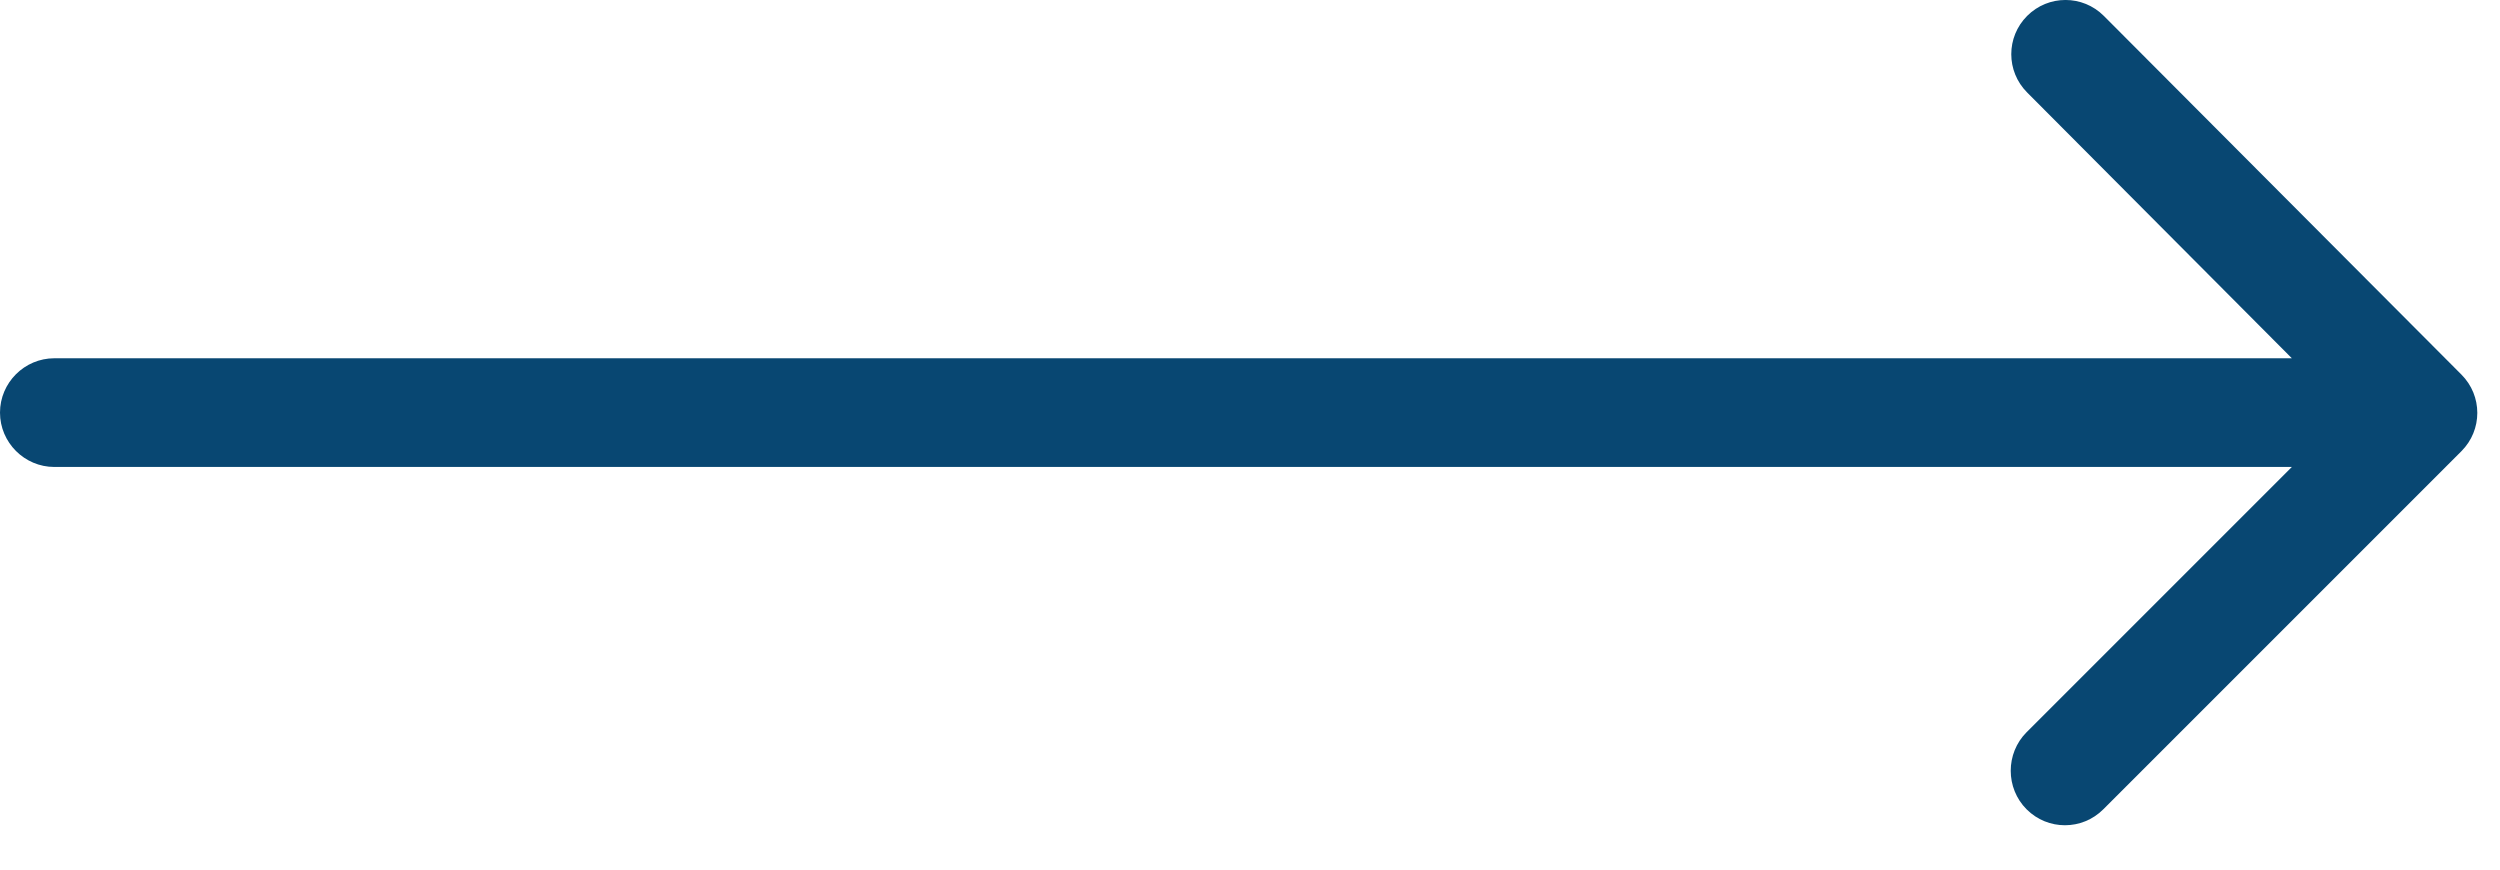 <svg fill="none" height="16" viewBox="0 0 46 16" width="46" xmlns="http://www.w3.org/2000/svg"><path clip-rule="evenodd" d="m1 8.592h41.17l-4.88 4.88c-.39.39-.39 1.03 0 1.42s1.02.39 1.41 0l6.59-6.59c.39-.39.39-1.02 0-1.41l-6.58-6.6c-.39-.39-1.02-.39-1.41 0s-.39 1.02 0 1.41l4.87 4.89h-41.17c-.55 0-1 .45-1 1s.45 1 1 1z" fill="#084772" fill-rule="evenodd"/></svg>